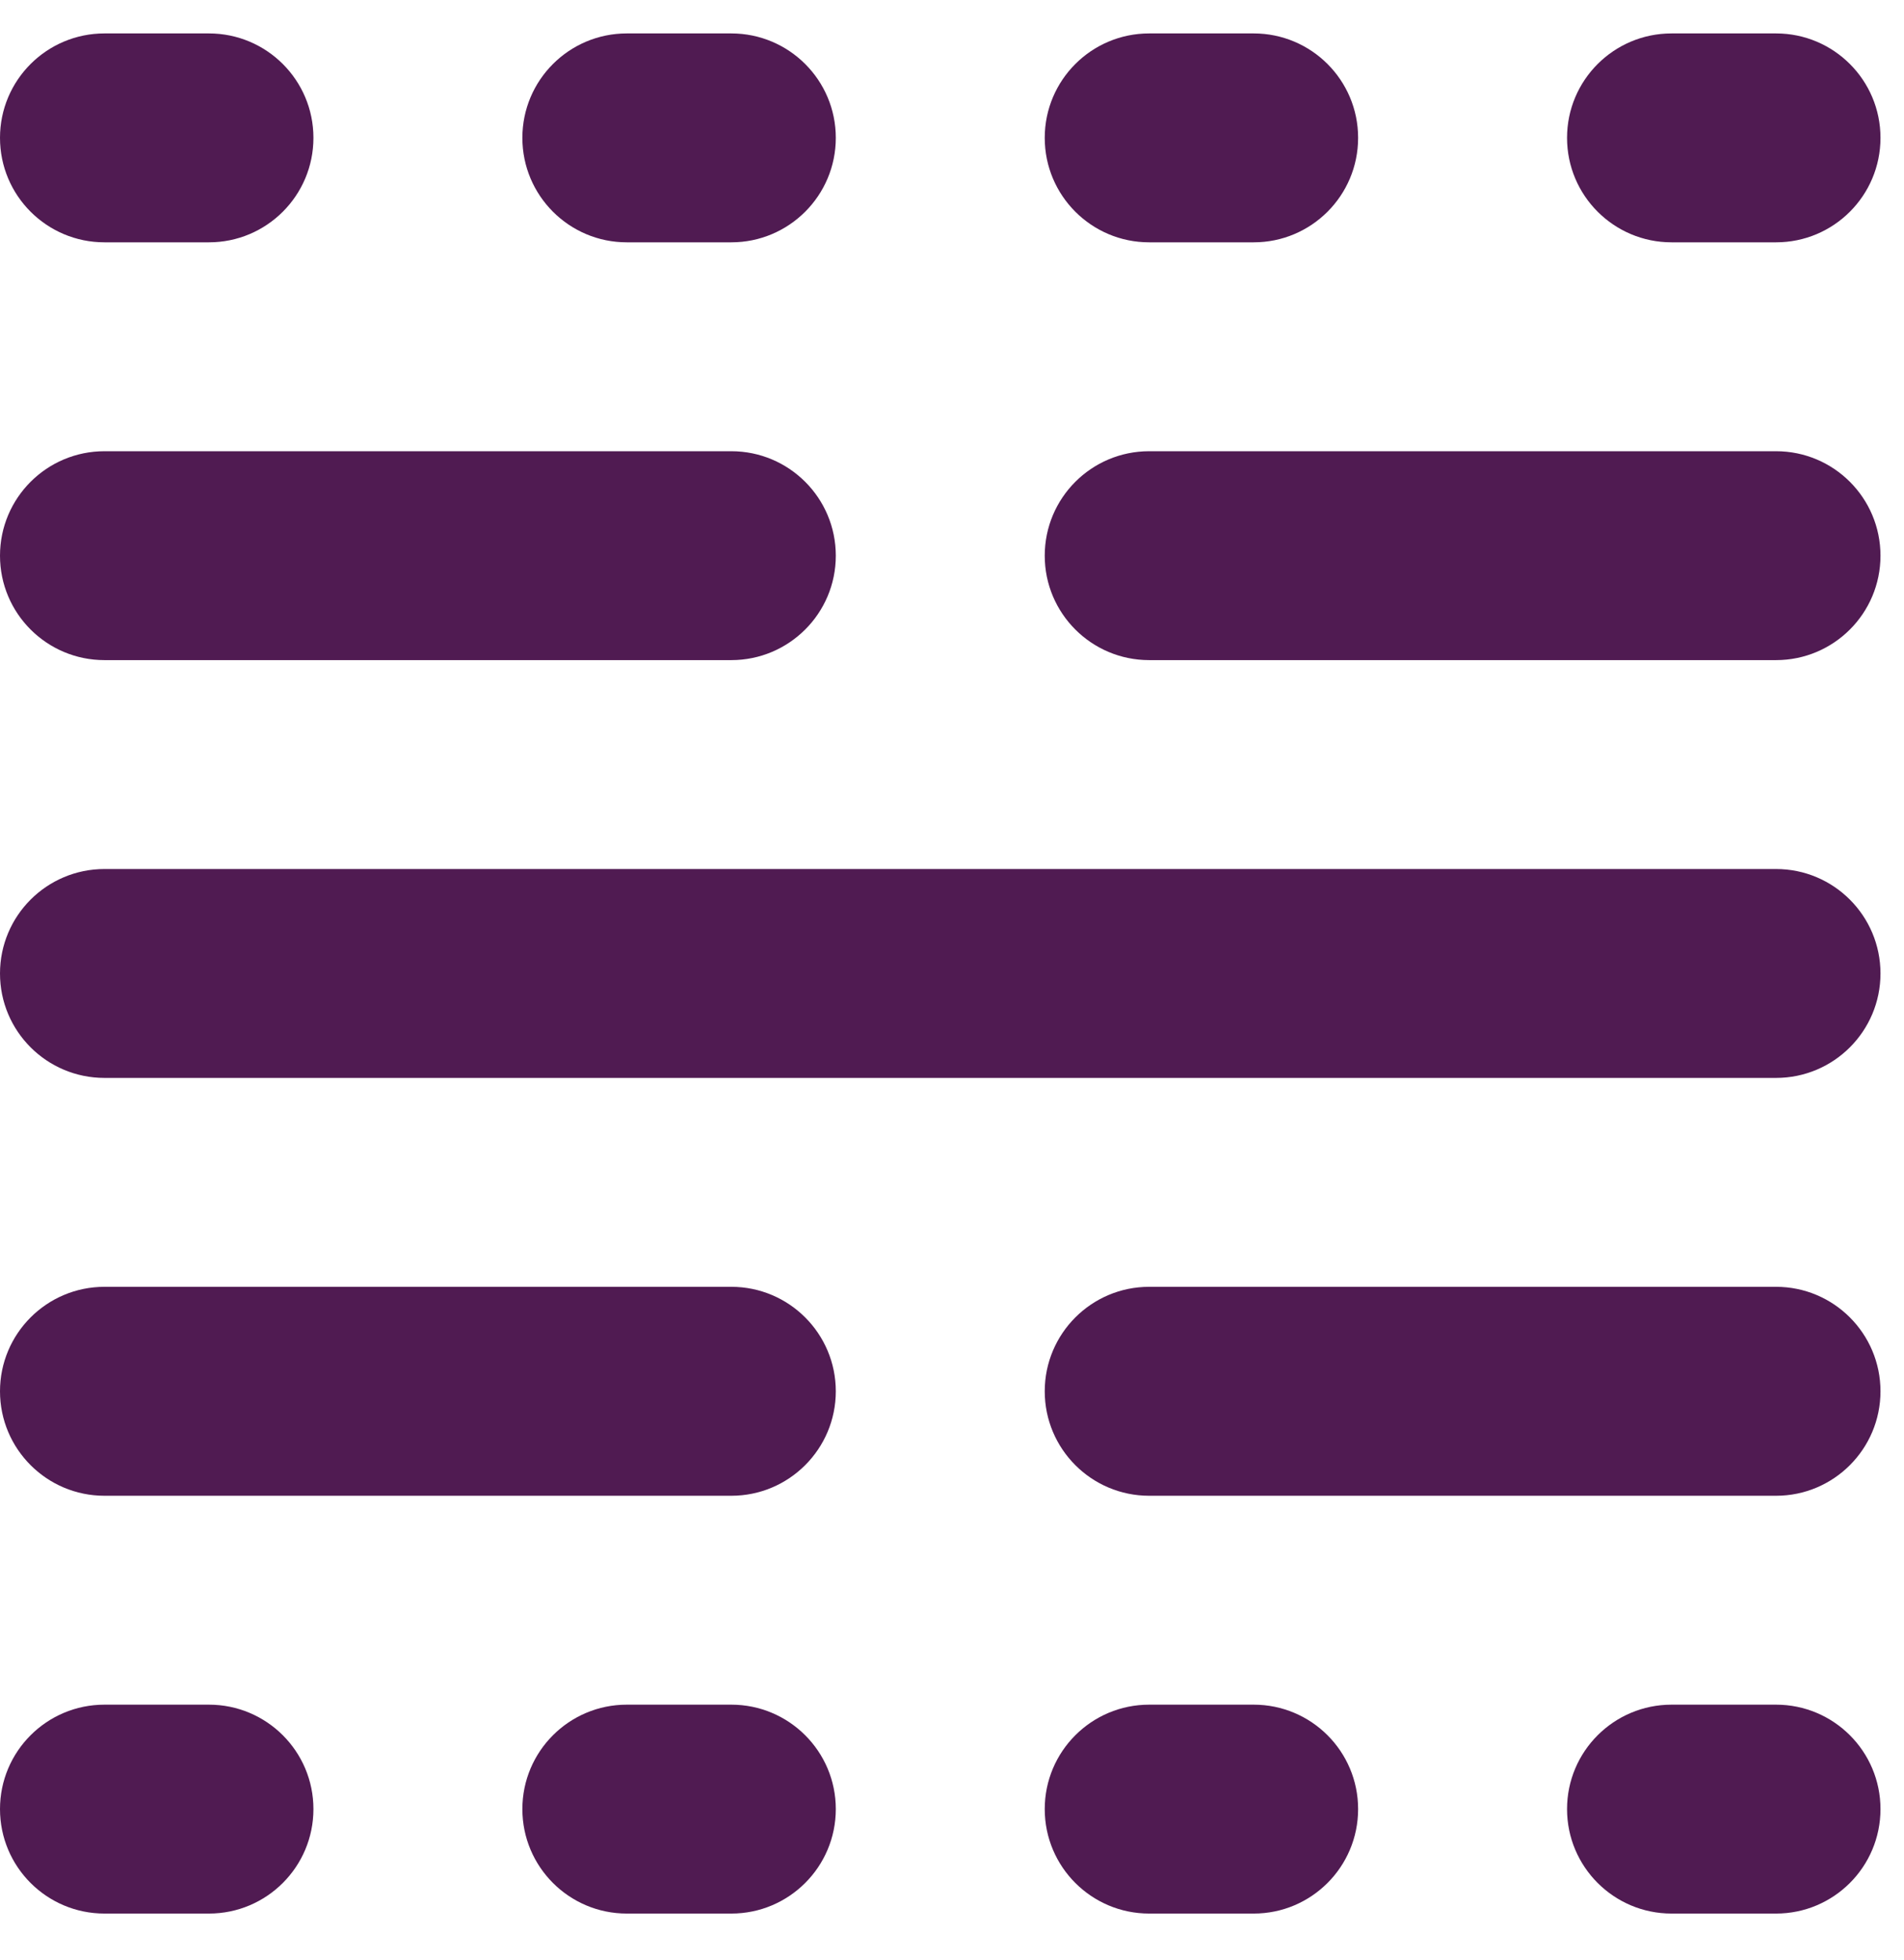 <svg xmlns="http://www.w3.org/2000/svg" width="34" height="35" viewBox="0 0 34 35" fill="none"><path id="key_visualizer" d="M1.866 34.177C0.835 34.177 0 33.342 0 32.311C0 31.281 0.835 30.446 1.866 30.446H3.731C4.761 30.446 5.597 31.281 5.597 32.311C5.597 33.342 4.761 34.177 3.731 34.177H1.866ZM1.866 26.715C0.835 26.715 0 25.879 0 24.849C0 23.819 0.835 22.983 1.866 22.983H13.059C14.089 22.983 14.925 23.819 14.925 24.849C14.925 25.879 14.089 26.715 13.059 26.715H1.866ZM1.866 19.252C0.835 19.252 0 18.417 0 17.387C0 16.357 0.835 15.521 1.866 15.521H31.715C32.745 15.521 33.58 16.357 33.58 17.387C33.58 18.417 32.745 19.252 31.715 19.252H1.866ZM1.866 11.79C0.835 11.79 0 10.955 0 9.925C0 8.894 0.835 8.059 1.866 8.059H13.059C14.089 8.059 14.925 8.894 14.925 9.925C14.925 10.955 14.089 11.79 13.059 11.79H1.866ZM1.866 4.328C0.835 4.328 0 3.493 0 2.462C0 1.432 0.835 0.597 1.866 0.597H3.731C4.761 0.597 5.597 1.432 5.597 2.462C5.597 3.493 4.761 4.328 3.731 4.328H1.866ZM11.193 34.177C10.163 34.177 9.328 33.342 9.328 32.311C9.328 31.281 10.163 30.446 11.193 30.446H13.059C14.089 30.446 14.925 31.281 14.925 32.311C14.925 33.342 14.089 34.177 13.059 34.177H11.193ZM11.193 4.328C10.163 4.328 9.328 3.493 9.328 2.462C9.328 1.432 10.163 0.597 11.193 0.597H13.059C14.089 0.597 14.925 1.432 14.925 2.462C14.925 3.493 14.089 4.328 13.059 4.328H11.193ZM20.521 34.177C19.491 34.177 18.656 33.342 18.656 32.311C18.656 31.281 19.491 30.446 20.521 30.446H22.387C23.417 30.446 24.252 31.281 24.252 32.311C24.252 33.342 23.417 34.177 22.387 34.177H20.521ZM20.521 26.715C19.491 26.715 18.656 25.879 18.656 24.849C18.656 23.819 19.491 22.983 20.521 22.983H31.715C32.745 22.983 33.58 23.819 33.58 24.849C33.58 25.879 32.745 26.715 31.715 26.715H20.521ZM20.521 11.79C19.491 11.79 18.656 10.955 18.656 9.925C18.656 8.894 19.491 8.059 20.521 8.059H31.715C32.745 8.059 33.58 8.894 33.58 9.925C33.58 10.955 32.745 11.79 31.715 11.79H20.521ZM20.521 4.328C19.491 4.328 18.656 3.493 18.656 2.462C18.656 1.432 19.491 0.597 20.521 0.597H22.387C23.417 0.597 24.252 1.432 24.252 2.462C24.252 3.493 23.417 4.328 22.387 4.328H20.521ZM29.849 34.177C28.819 34.177 27.983 33.342 27.983 32.311C27.983 31.281 28.819 30.446 29.849 30.446H31.715C32.745 30.446 33.58 31.281 33.58 32.311C33.58 33.342 32.745 34.177 31.715 34.177H29.849ZM29.849 4.328C28.819 4.328 27.983 3.493 27.983 2.462C27.983 1.432 28.819 0.597 29.849 0.597H31.715C32.745 0.597 33.58 1.432 33.58 2.462C33.58 3.493 32.745 4.328 31.715 4.328H29.849Z" fill="#501B52"></path></svg>